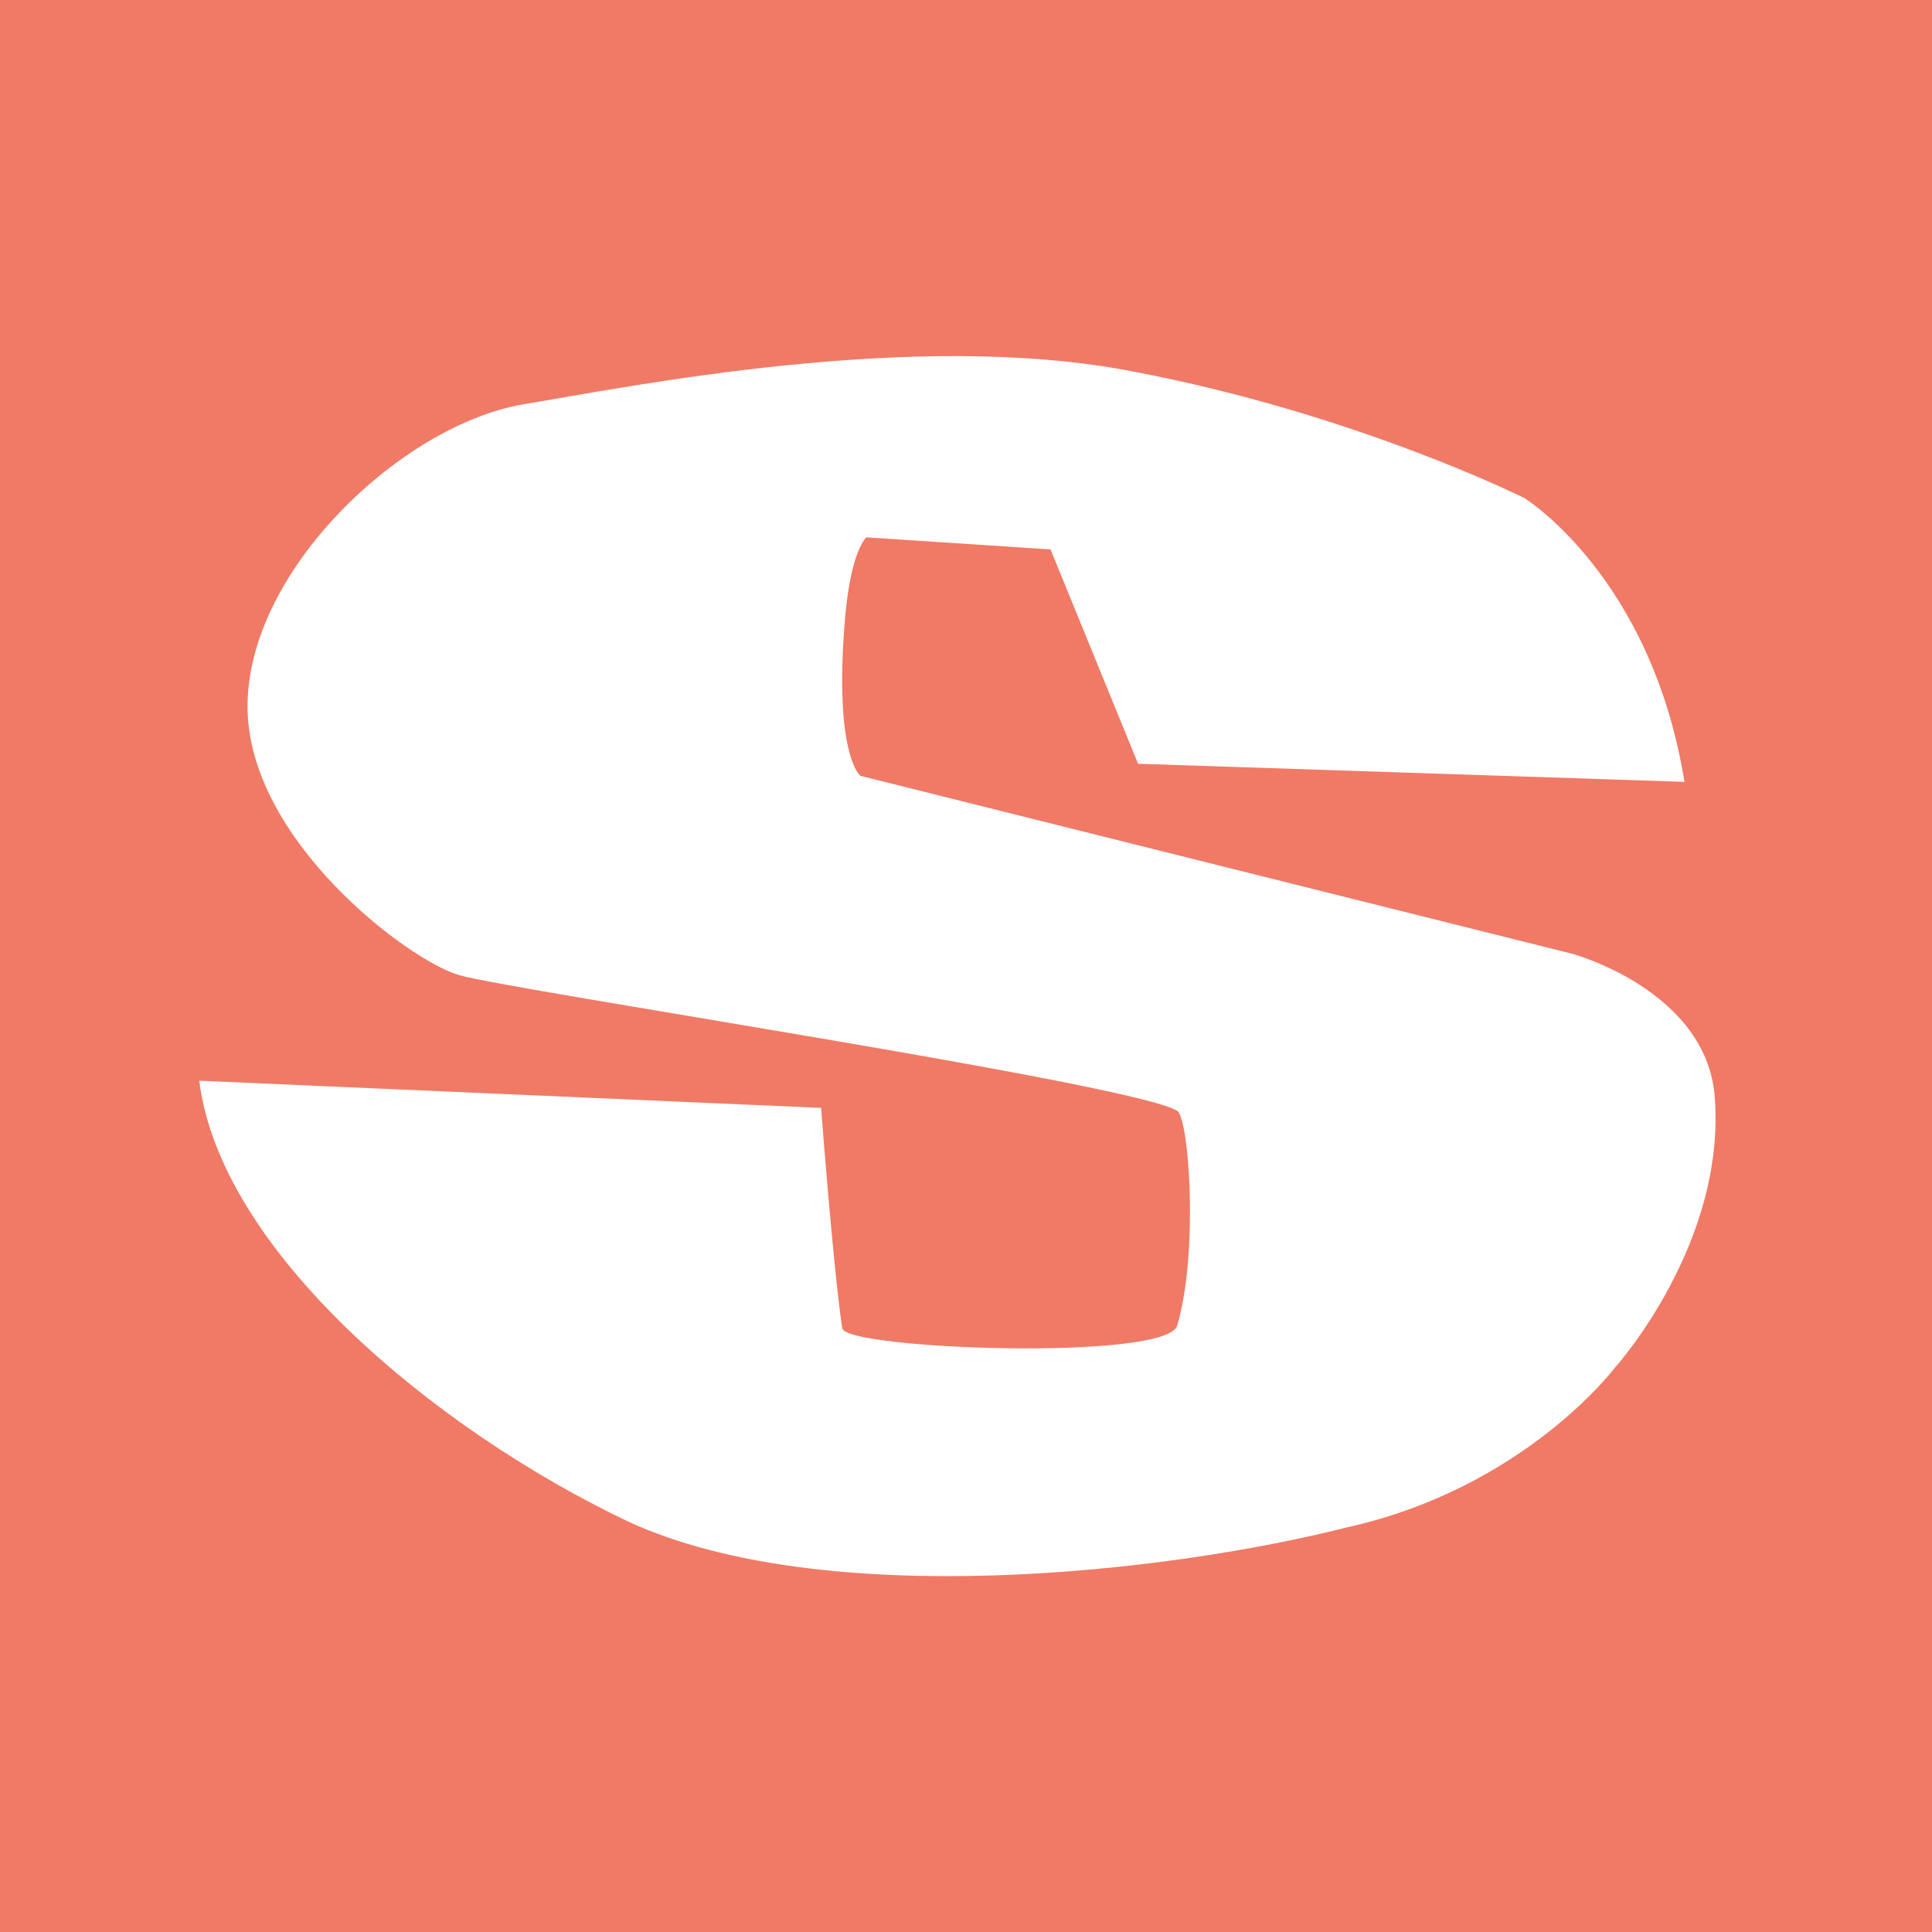 <?xml version="1.0" encoding="utf-8" standalone="no"?>
<!DOCTYPE svg PUBLIC "-//W3C//DTD SVG 1.1//EN" "http://www.w3.org/Graphics/SVG/1.1/DTD/svg11.dtd">
<svg xmlns="http://www.w3.org/2000/svg" viewBox="0 0 64 64"><path fill="#FFFFFF" d="M0 0h64v64H0z"/><path d="M0 0v64h64V0H0zm53.5 45.3s-3 4-8.9 5.3c-5.9 1.5-17.3 2.8-23.8-.2-6.5-3.1-13.5-9-14.2-14.6l20.6.9s.4 5.3.7 7.3c.1.7 10.8 1.1 11.1-.1.7-2.4.4-6.8 0-7.1-1.4-.9-22.1-4-23.8-4.5-1.7-.5-7-4.5-7-8.9 0-4.5 5.1-9.3 9.1-10 3.6-.6 13-2.5 20.2-1.1 7.4 1.4 13 4.2 13 4.2s4.2 2.6 5.3 9.4l-18.1-.6-2.9-7.1-6.1-.4s-.5.4-.7 2.6c-.4 4.6.5 5.3.5 5.3l23.6 5.9s4.4 1.2 4.7 4.7c.4 4.9-3.3 9-3.3 9z" fill="#f07a66"/></svg>